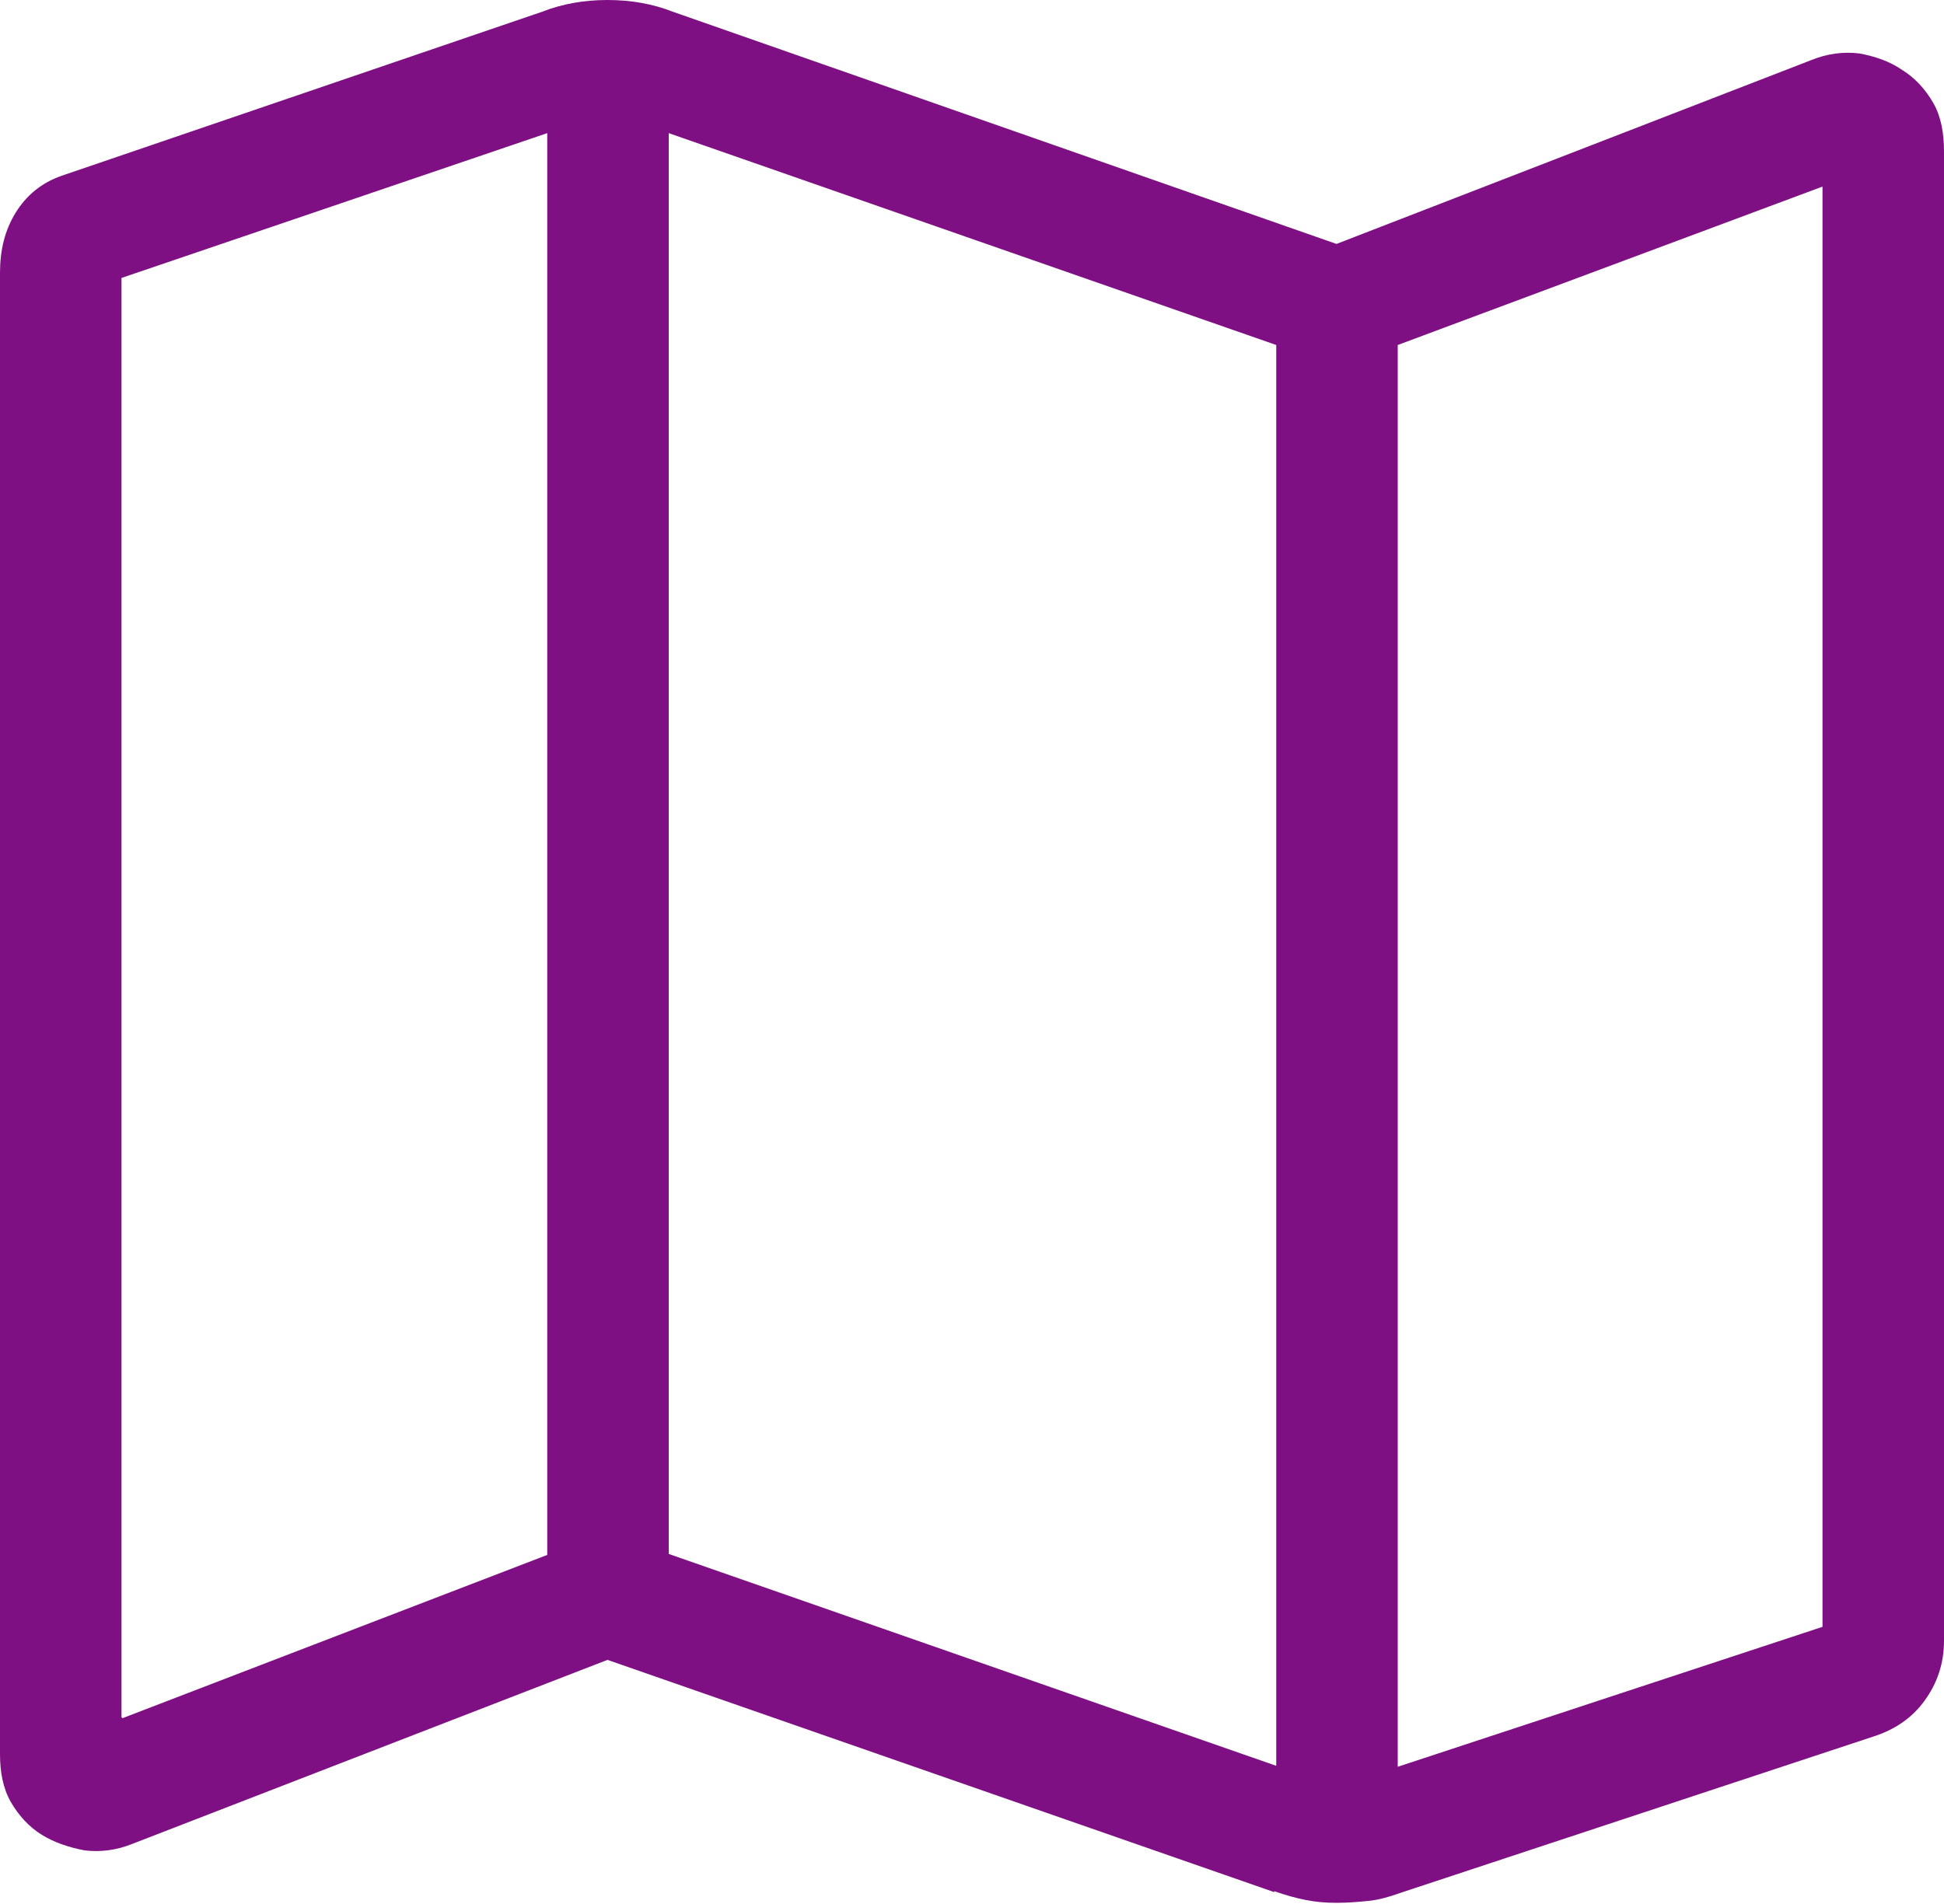 <?xml version="1.0" encoding="UTF-8"?>
<svg id="_レイヤー_2" data-name="レイヤー 2" xmlns="http://www.w3.org/2000/svg" viewBox="0 0 20 19.59">
  <defs>
    <style>
      .cls-1 {
        fill: #7f1083;
        stroke-width: 0px;
      }
    </style>
  </defs>
  <g id="_レイヤー_1-2" data-name="レイヤー 1">
    <path class="cls-1" d="m13.11,19.47l-6.86-2.39-4.88,1.89c-.17.07-.34.09-.5.07-.16-.03-.31-.08-.44-.16-.13-.08-.24-.2-.32-.34-.08-.14-.11-.31-.11-.49V2.81c0-.24.05-.44.16-.62.11-.18.27-.31.47-.38L5.58.12c.1-.04.21-.07.32-.09.11-.02.23-.03.35-.03s.24.01.35.03c.11.02.22.05.32.09l6.83,2.39,4.88-1.89c.17-.07.34-.09.5-.07.16.03.31.08.44.17.13.08.24.2.32.34.08.14.11.31.11.5v15.32c0,.24-.07.44-.2.62-.13.18-.31.3-.53.37l-4.87,1.61c-.11.04-.22.07-.32.08-.1.01-.21.02-.33.02s-.22-.01-.32-.03c-.1-.02-.21-.05-.32-.09Zm.02-1.29V3.55L6.88,1.37v14.62l6.25,2.18Zm1.25,0l4.37-1.44V1.92l-4.37,1.63v14.62Zm-13.12-.5l4.37-1.68V1.37L1.25,2.86v14.81ZM14.38,3.55v14.62V3.55ZM5.63,1.37v14.62V1.37Z"/>
  </g>
</svg>